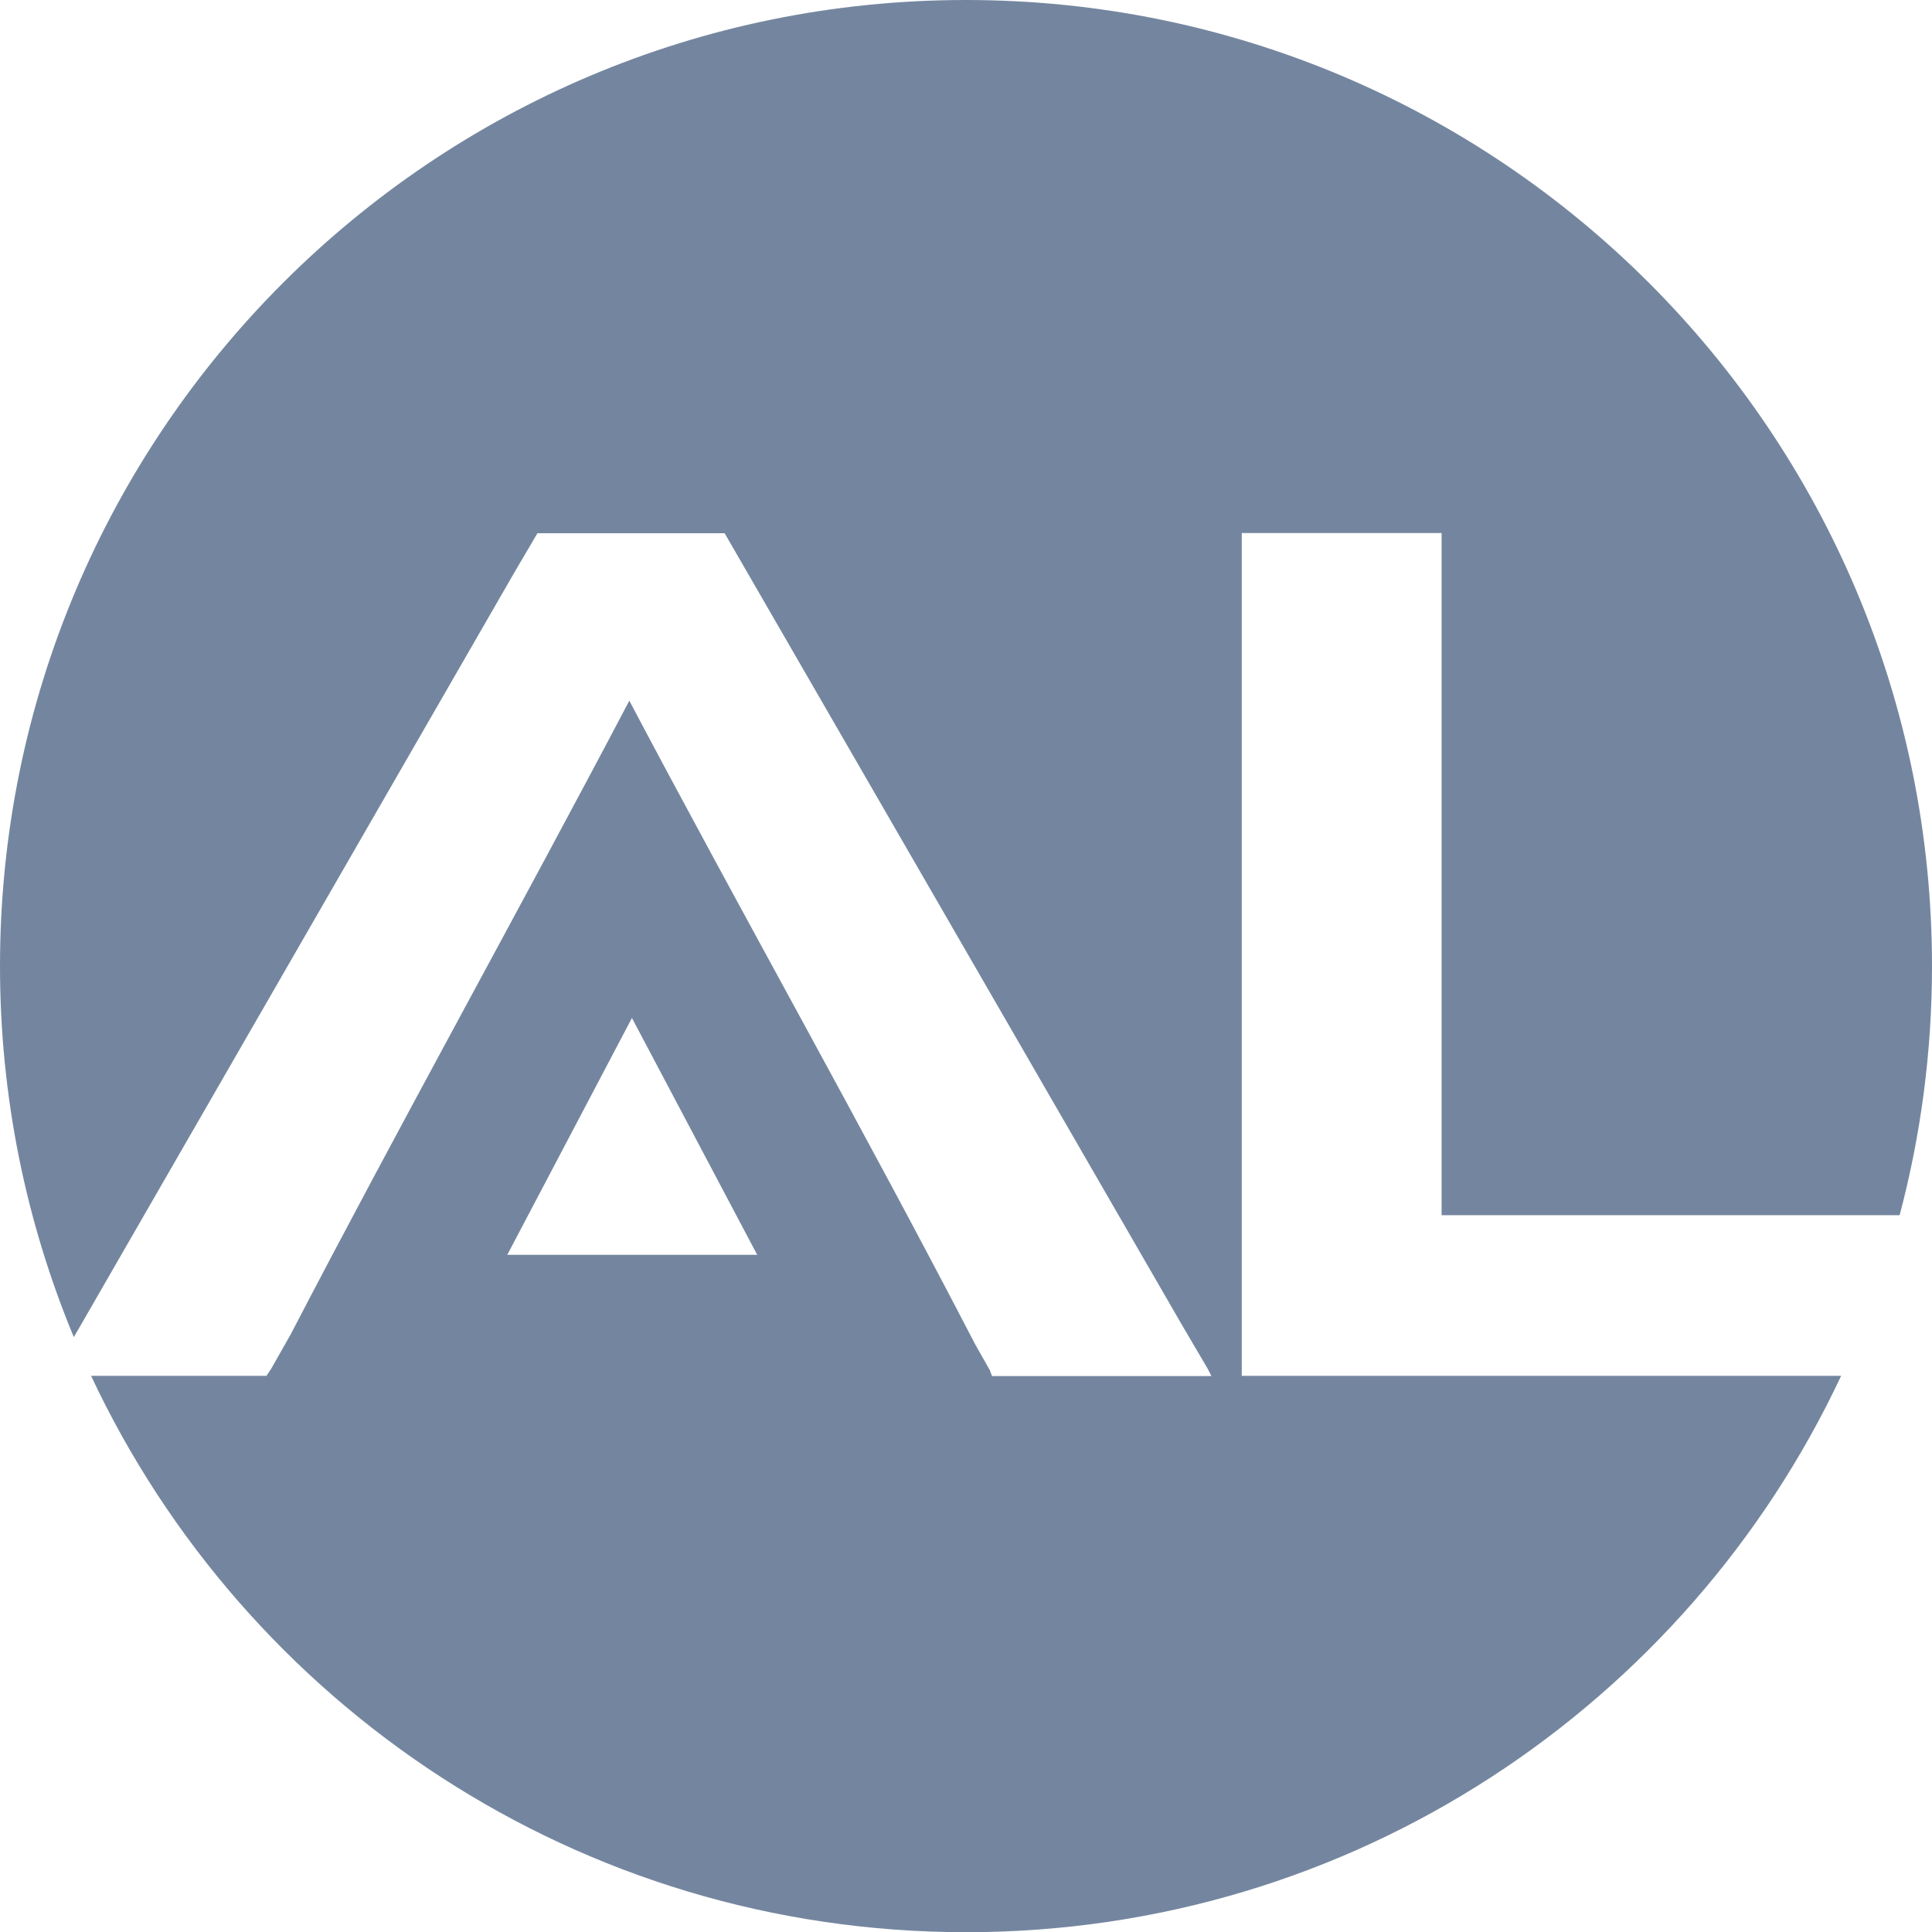 <?xml version="1.0" encoding="UTF-8"?> <svg xmlns="http://www.w3.org/2000/svg" viewBox="6177.59 5259 96.09 96.1"><path fill="rgb(116, 134, 159)" stroke="none" fill-opacity="1" stroke-width="0" stroke-opacity="1" fill-rule="evenodd" class="cls-2" id="tSvg5eb02cff59" d="M 6209.02 5309.63 C 6211.097 5313.557 6213.173 5317.483 6215.25 5321.41 C 6211.107 5321.41 6206.963 5321.41 6202.82 5321.41C 6204.887 5317.483 6206.953 5313.557 6209.02 5309.63Z M 6225.63 5259 C 6252.17 5259 6273.68 5280.51 6273.68 5307.05 C 6273.68 5311.33 6273.12 5315.48 6272.07 5319.44 C 6264.477 5319.44 6256.883 5319.44 6249.29 5319.44 C 6249.29 5308.13 6249.29 5296.82 6249.29 5285.51 C 6245.977 5285.51 6242.663 5285.51 6239.35 5285.51 C 6239.35 5299.483 6239.35 5313.457 6239.35 5327.43 C 6249.287 5327.43 6259.223 5327.43 6269.16 5327.43 C 6261.49 5343.78 6244.89 5355.1 6225.64 5355.1 C 6206.39 5355.1 6189.79 5343.78 6182.12 5327.43 C 6185.027 5327.43 6187.933 5327.43 6190.84 5327.43 C 6190.917 5327.317 6190.993 5327.203 6191.07 5327.09 C 6191.393 5326.52 6191.717 5325.95 6192.04 5325.38 C 6197.53 5314.82 6203.34 5304.4 6208.89 5293.85 C 6214.55 5304.56 6220.52 5315.11 6226.08 5325.84 C 6226.327 5326.277 6226.573 5326.713 6226.82 5327.15 C 6226.857 5327.247 6226.893 5327.343 6226.93 5327.44 C 6230.567 5327.44 6234.203 5327.44 6237.84 5327.44 C 6237.783 5327.327 6237.727 5327.213 6237.67 5327.1 C 6237.233 5326.357 6236.797 5325.613 6236.36 5324.87 C 6228.783 5311.753 6221.207 5298.637 6213.63 5285.52 C 6210.527 5285.52 6207.423 5285.52 6204.32 5285.52 C 6203.94 5286.167 6203.56 5286.813 6203.18 5287.46 C 6195.963 5299.987 6188.747 5312.513 6181.53 5325.04 C 6181.44 5325.193 6181.35 5325.347 6181.26 5325.5 C 6178.9 5319.82 6177.59 5313.59 6177.59 5307.05C 6177.59 5280.51 6199.1 5259 6225.63 5259Z"></path><defs> </defs></svg> 